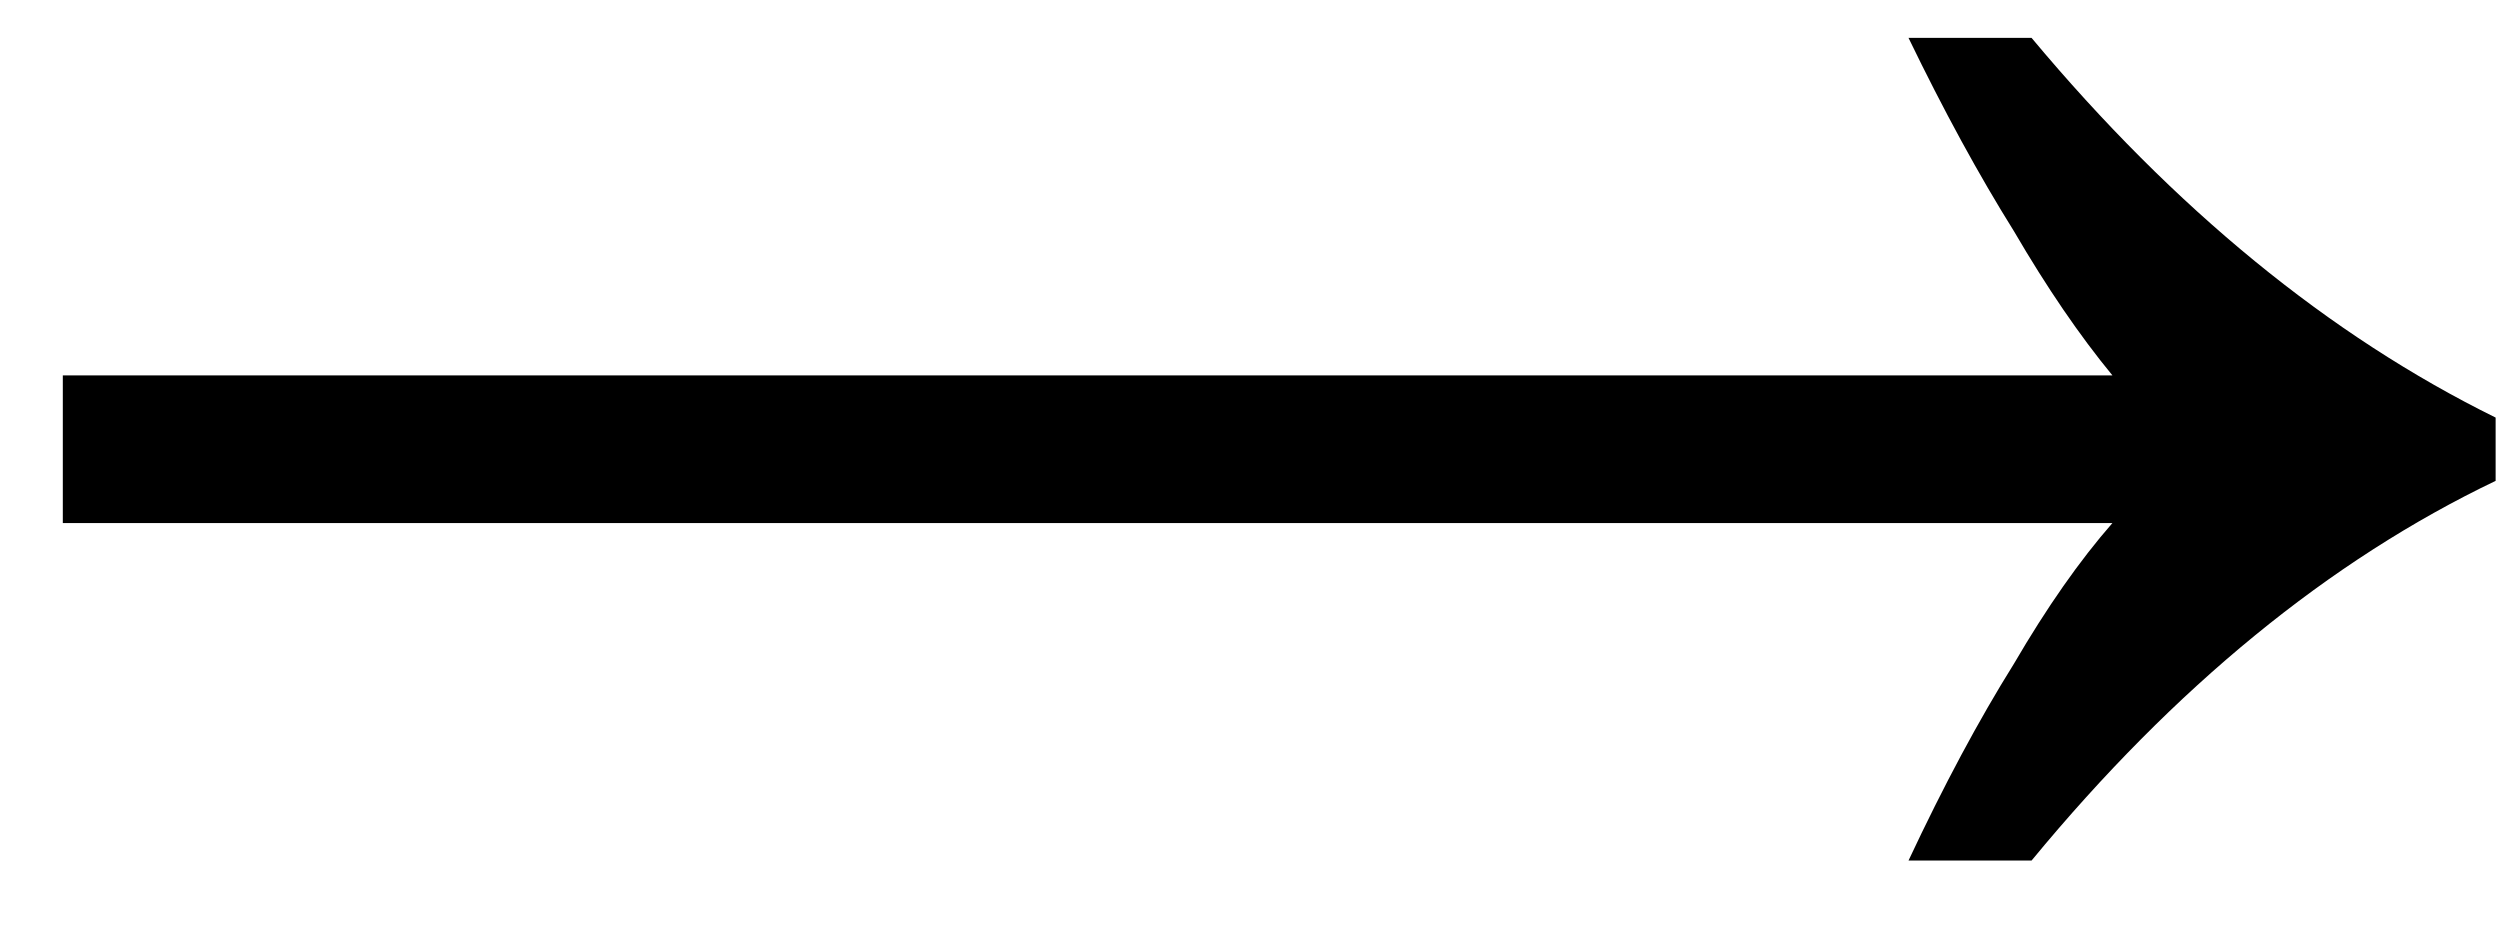 <svg width="32" height="12" viewBox="0 0 32 12" fill="none" xmlns="http://www.w3.org/2000/svg">
<path d="M31.944 6.155C29.814 7.175 27.834 8.795 26.004 11.015L24.429 11.015C24.879 10.055 25.329 9.215 25.779 8.495C26.199 7.775 26.619 7.175 27.039 6.695L0.804 6.695L0.804 4.805L27.039 4.805C26.619 4.295 26.199 3.68 25.779 2.96C25.329 2.24 24.879 1.415 24.429 0.485L26.004 0.485C27.834 2.675 29.814 4.295 31.944 5.345L31.944 6.155Z" fill="black"/>
</svg>